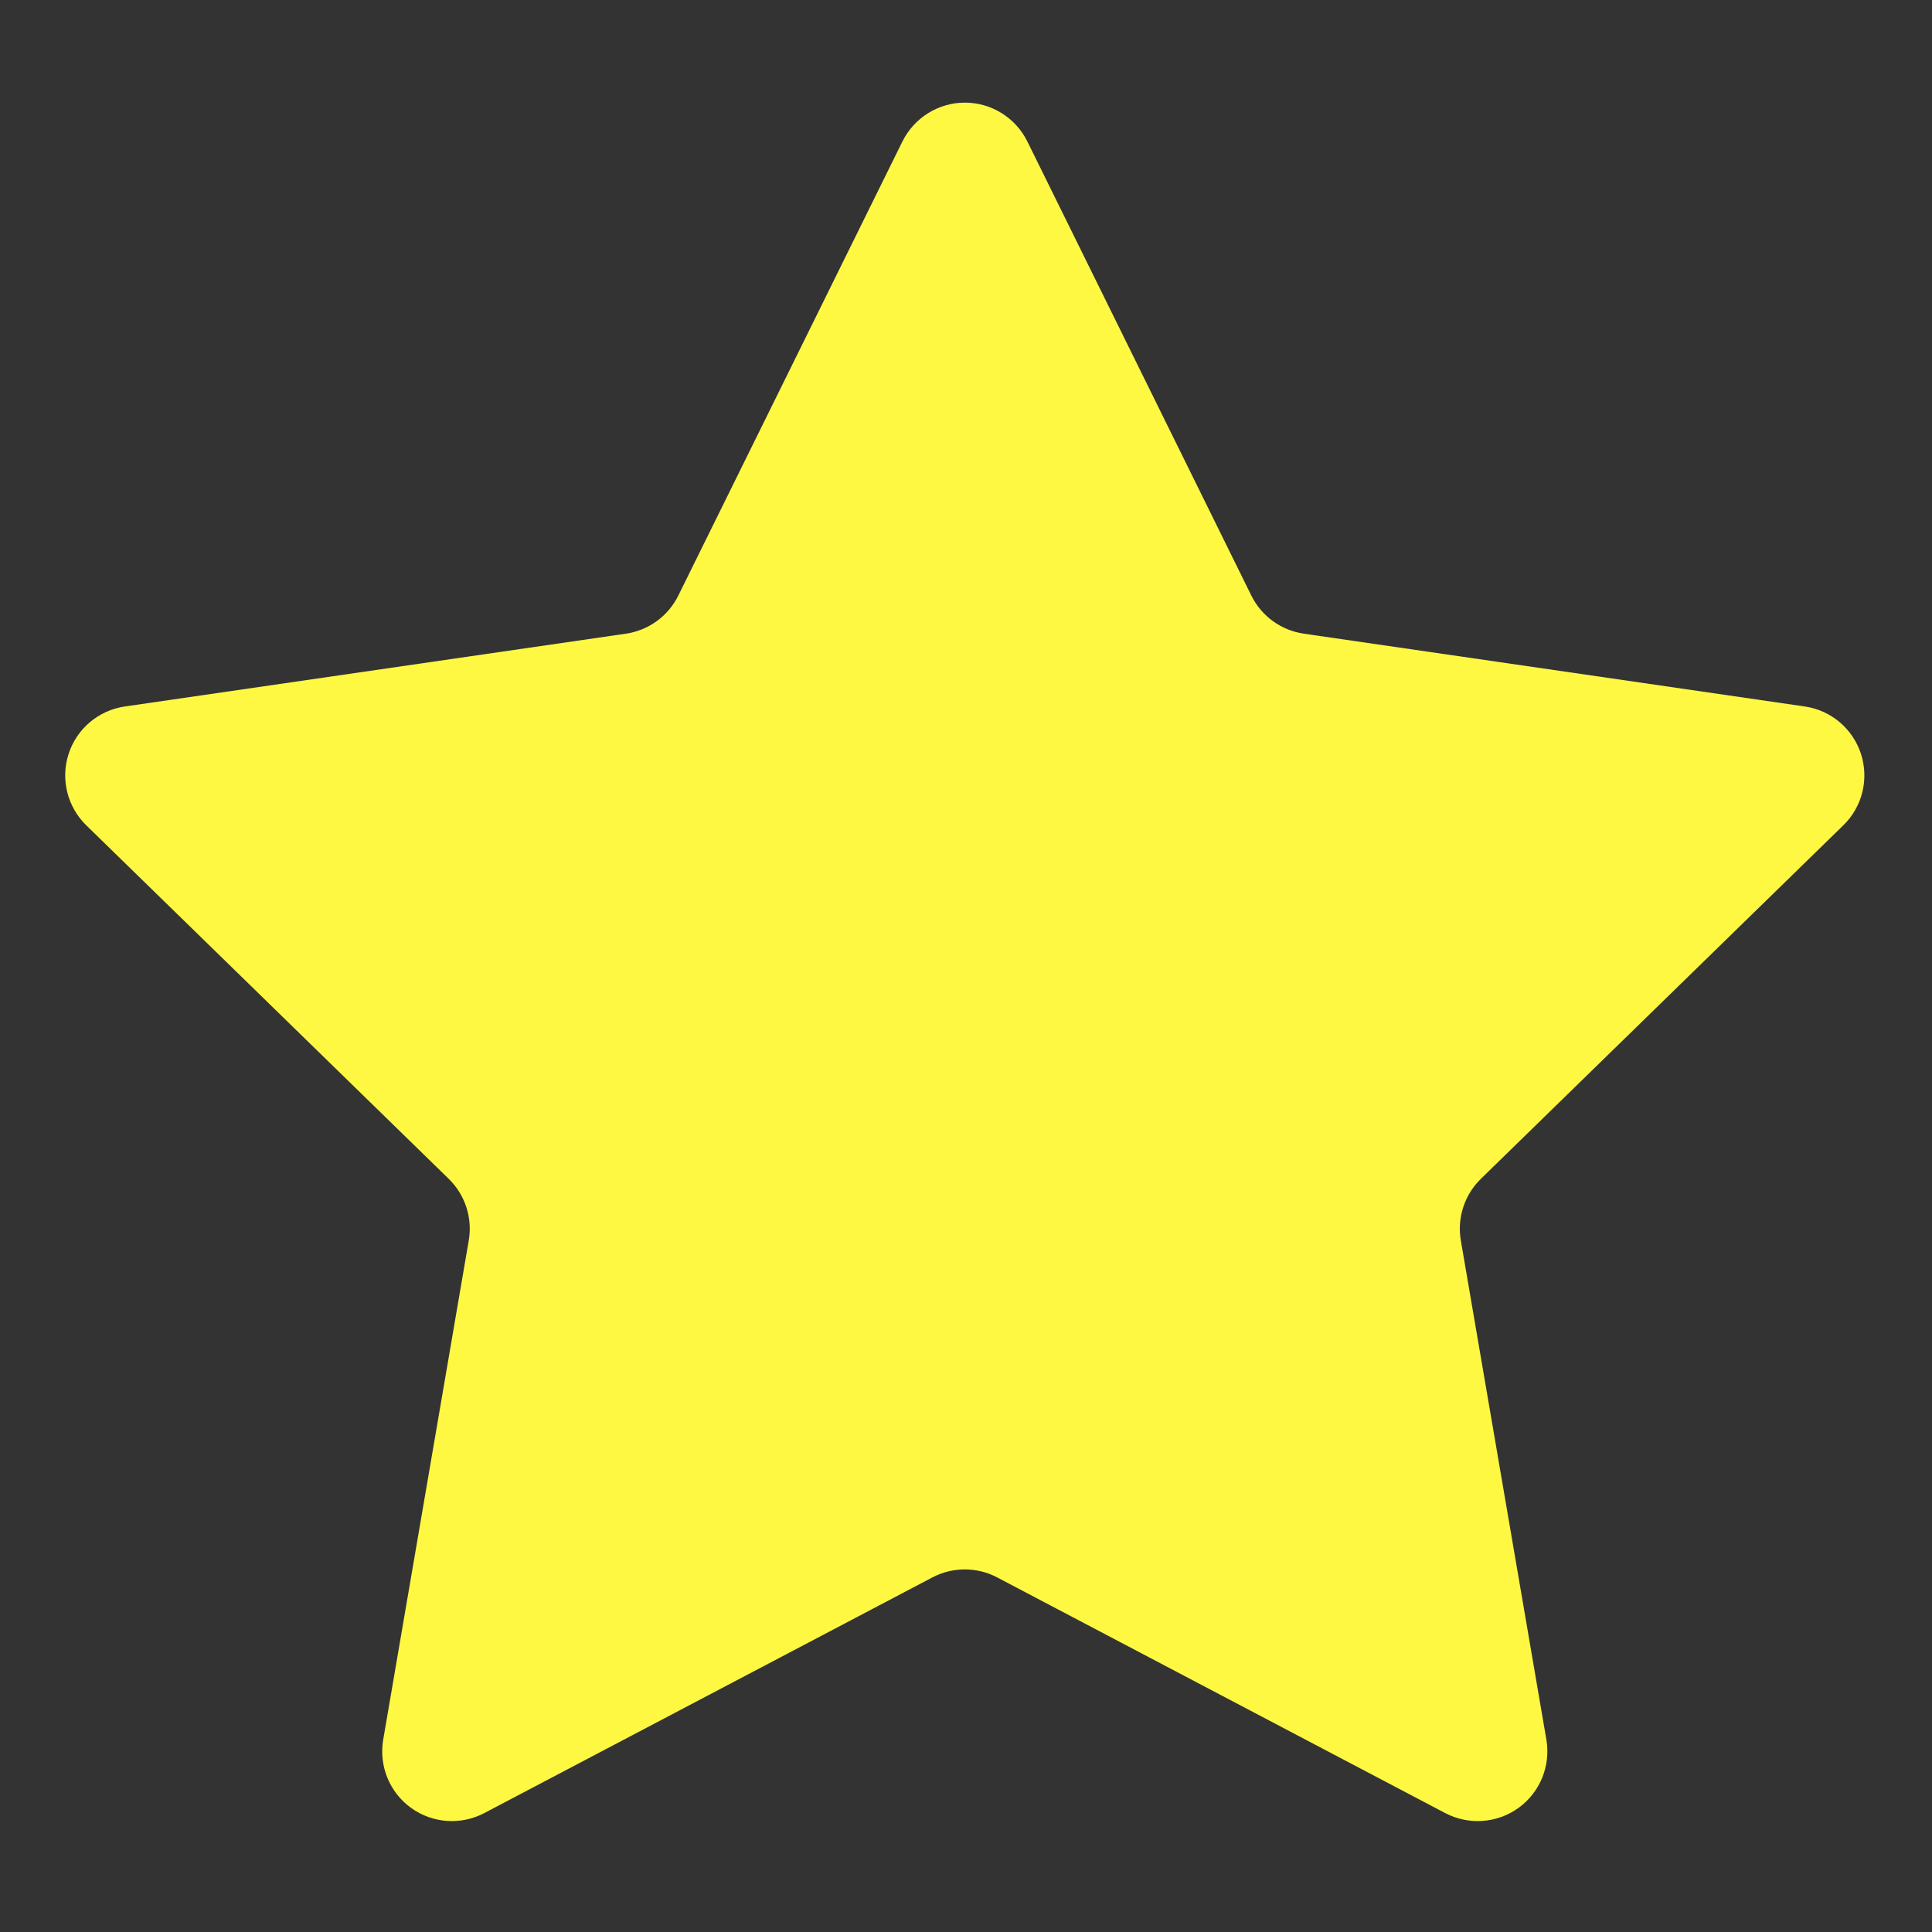 <svg width="100" height="100" viewBox="0 0 100 100" fill="none" xmlns="http://www.w3.org/2000/svg">
<rect x="0" y="0" width="100" height="100" fill="#333333" stroke="none"/>
<path d="M46.71 7.322C47.319 6.092 48.572 5.312 49.943 5.312C51.313 5.312 52.568 6.092 53.175 7.322L64.769 30.827C65.294 31.89 66.31 32.628 67.486 32.799L93.414 36.567C94.775 36.764 95.9 37.717 96.323 39.021C96.747 40.326 96.394 41.761 95.411 42.717L76.651 61.015C75.801 61.843 75.413 63.036 75.612 64.206L80.04 90.043C80.269 91.397 79.717 92.764 78.604 93.572C77.493 94.376 76.024 94.482 74.807 93.847L51.614 81.647C50.565 81.095 49.31 81.095 48.259 81.647L25.066 93.845C23.853 94.482 22.38 94.378 21.269 93.572C20.158 92.766 19.604 91.397 19.835 90.043L24.263 64.206C24.464 63.036 24.074 61.843 23.224 61.015L4.464 42.717C3.481 41.759 3.128 40.326 3.551 39.021C3.975 37.717 5.102 36.764 6.463 36.567L32.395 32.799C33.569 32.628 34.585 31.89 35.11 30.825L46.71 7.322Z" fill="#FEF843"/>
</svg>
